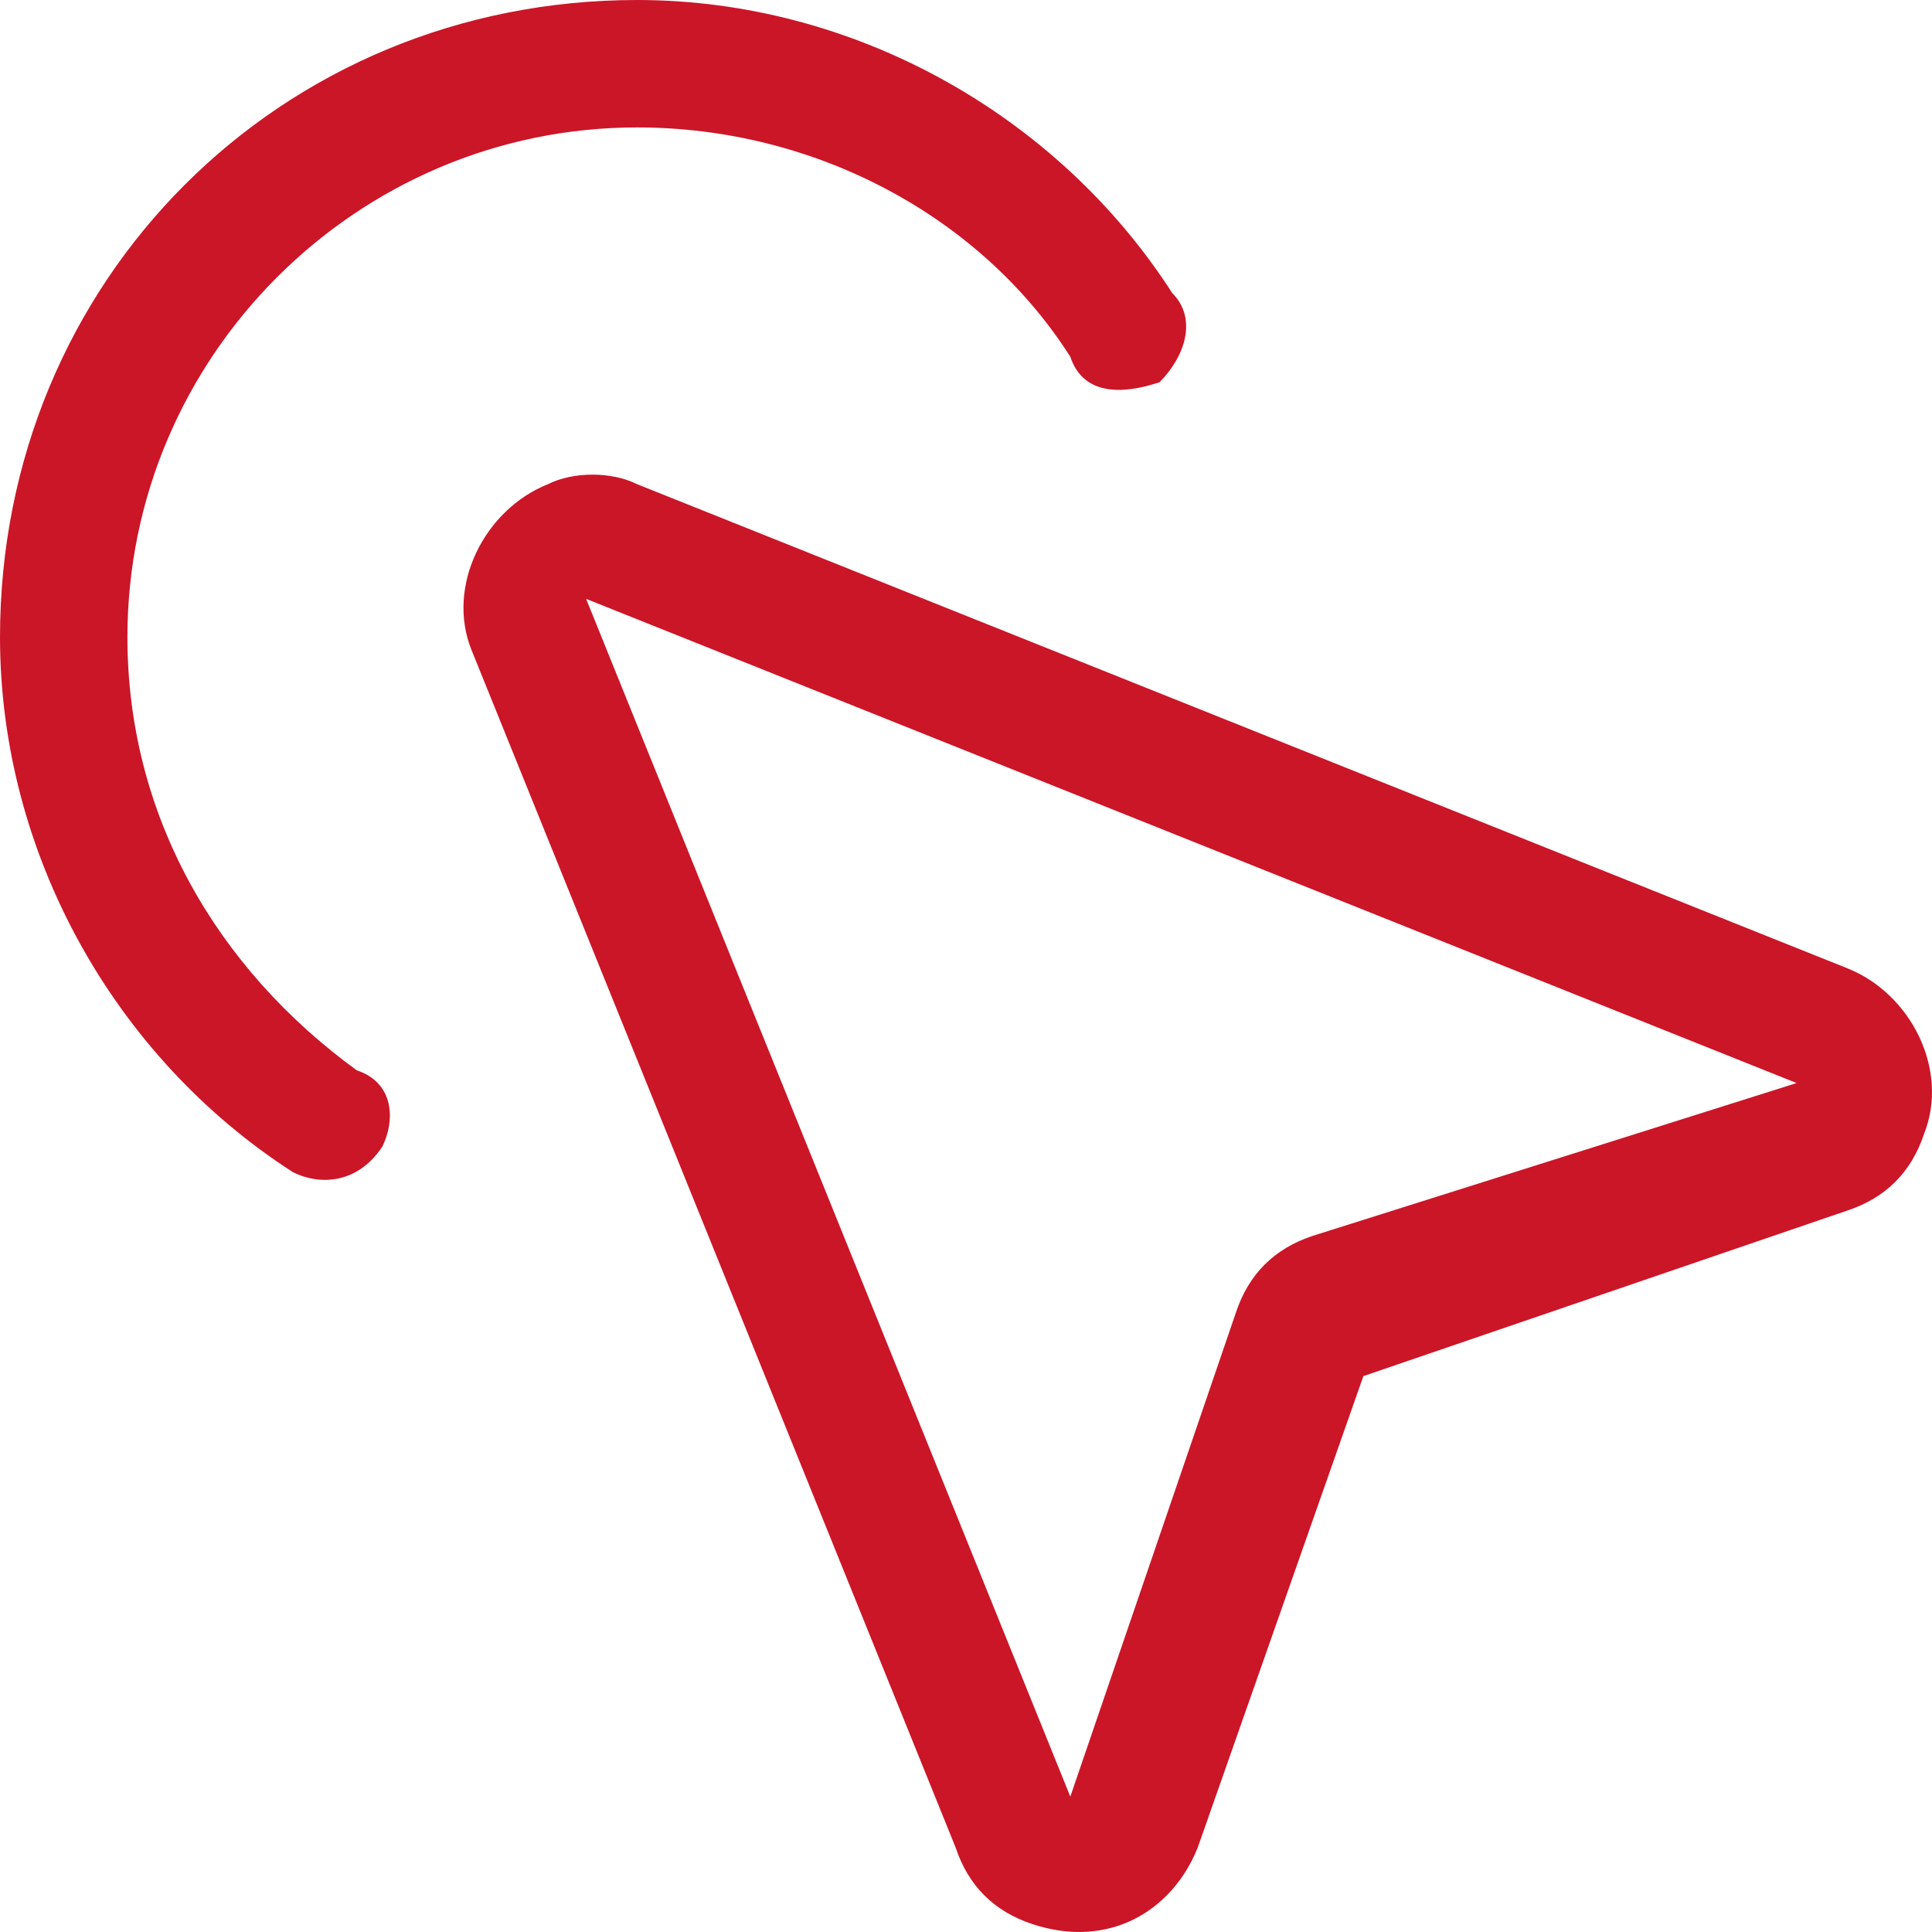 <svg xmlns="http://www.w3.org/2000/svg" viewBox="0 0 970.41 970.41"><defs><style>.cls-1{fill:#cb1628;}</style></defs><title>click</title><g id="katman_2" data-name="katman 2"><g id="katman_1-2" data-name="katman 1"><path class="cls-1" d="M588.8,147.2c12.8,12.8,6.4,32-6.4,44.8-19.2,6.4-38.4,6.4-44.8-12.8C492.8,108.8,409.6,64,320,64,179.2,64,64,179.2,64,320c0,89.6,44.8,166.4,115.2,217.6,19.2,6.4,19.2,25.6,12.8,38.4-12.8,19.2-32,19.2-44.8,12.8C57.6,531.2,0,428.8,0,320,0,140.8,140.8,0,320,0,428.8,0,531.2,57.6,588.8,147.2ZM294.4,300.8,537.6,902.4l83.2-243.2q9.6-28.8,38.4-38.4L902.4,544ZM320,243.2,928,486.4c32,12.8,51.2,51.2,38.4,83.2Q956.8,598.4,928,608L684.8,691.2,601.6,928c-12.8,32-44.8,51.2-83.2,38.4Q489.6,956.8,480,928L236.8,326.4c-12.8-32,6.4-70.4,38.4-83.2,12.8-6.4,32-6.4,44.8,0Z"/></g></g></svg>